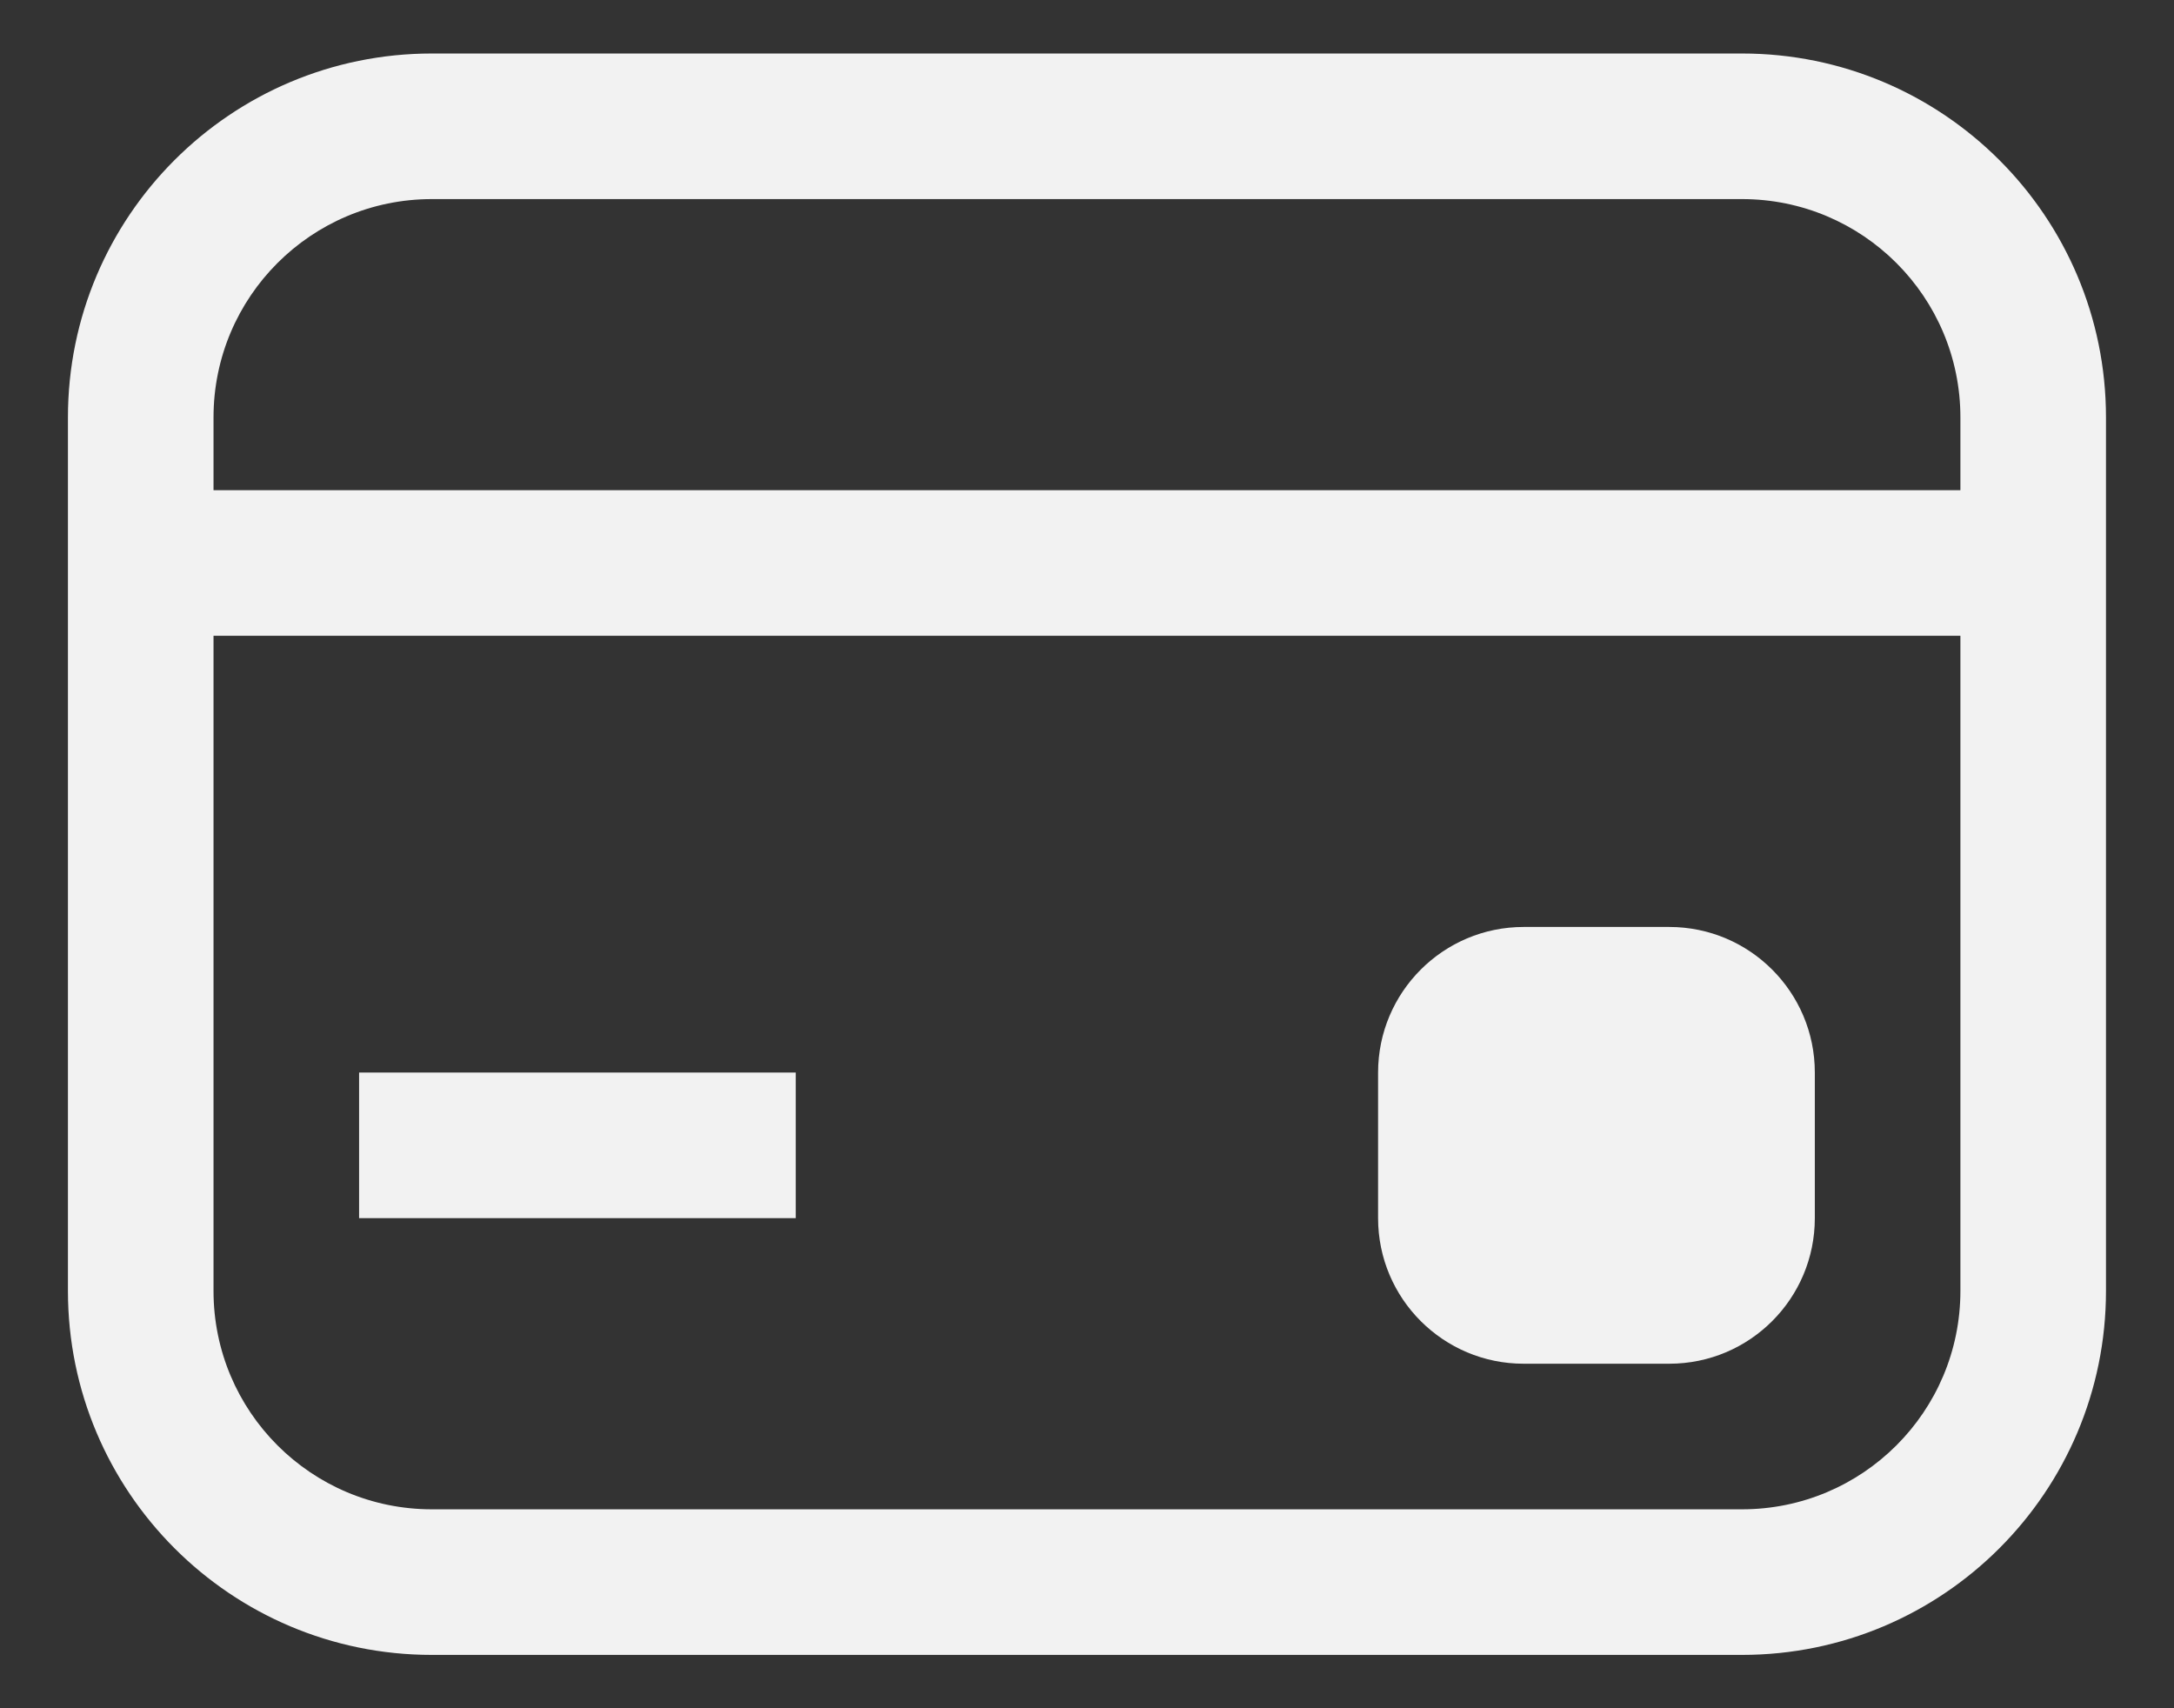 <svg width="28" height="22" viewBox="0 0 28 22" fill="none" xmlns="http://www.w3.org/2000/svg">
<rect x="0" y="0" width="28" height="22" fill="#333333" stroke="none"/>
<path d="M10.249 13.813H4.625V15.688H10.249V13.813Z" fill="#F2F2F2"/>
<path d="M19.624 11.938C18.589 11.938 17.749 12.778 17.749 13.813V15.688C17.749 16.724 18.589 17.563 19.624 17.563H21.499C22.535 17.563 23.374 16.724 23.374 15.688V13.813C23.374 12.778 22.535 11.938 21.499 11.938H19.624Z" fill="#F2F2F2"/>
<path fill-rule="evenodd" clip-rule="evenodd" d="M5.562 0.689C2.974 0.689 0.875 2.787 0.875 5.376V16.625C0.875 19.214 2.974 21.313 5.562 21.313H22.436C25.025 21.313 27.124 19.214 27.124 16.625V5.376C27.124 2.787 25.025 0.689 22.436 0.689H5.562ZM2.75 5.376C2.75 3.823 4.009 2.564 5.562 2.564H22.436C23.99 2.564 25.249 3.823 25.249 5.376V6.313H2.75V5.376ZM2.75 8.188H25.249V16.625C25.249 18.179 23.99 19.438 22.436 19.438H5.562C4.009 19.438 2.75 18.179 2.75 16.625V8.188Z" fill="#F2F2F2"/>
</svg>
